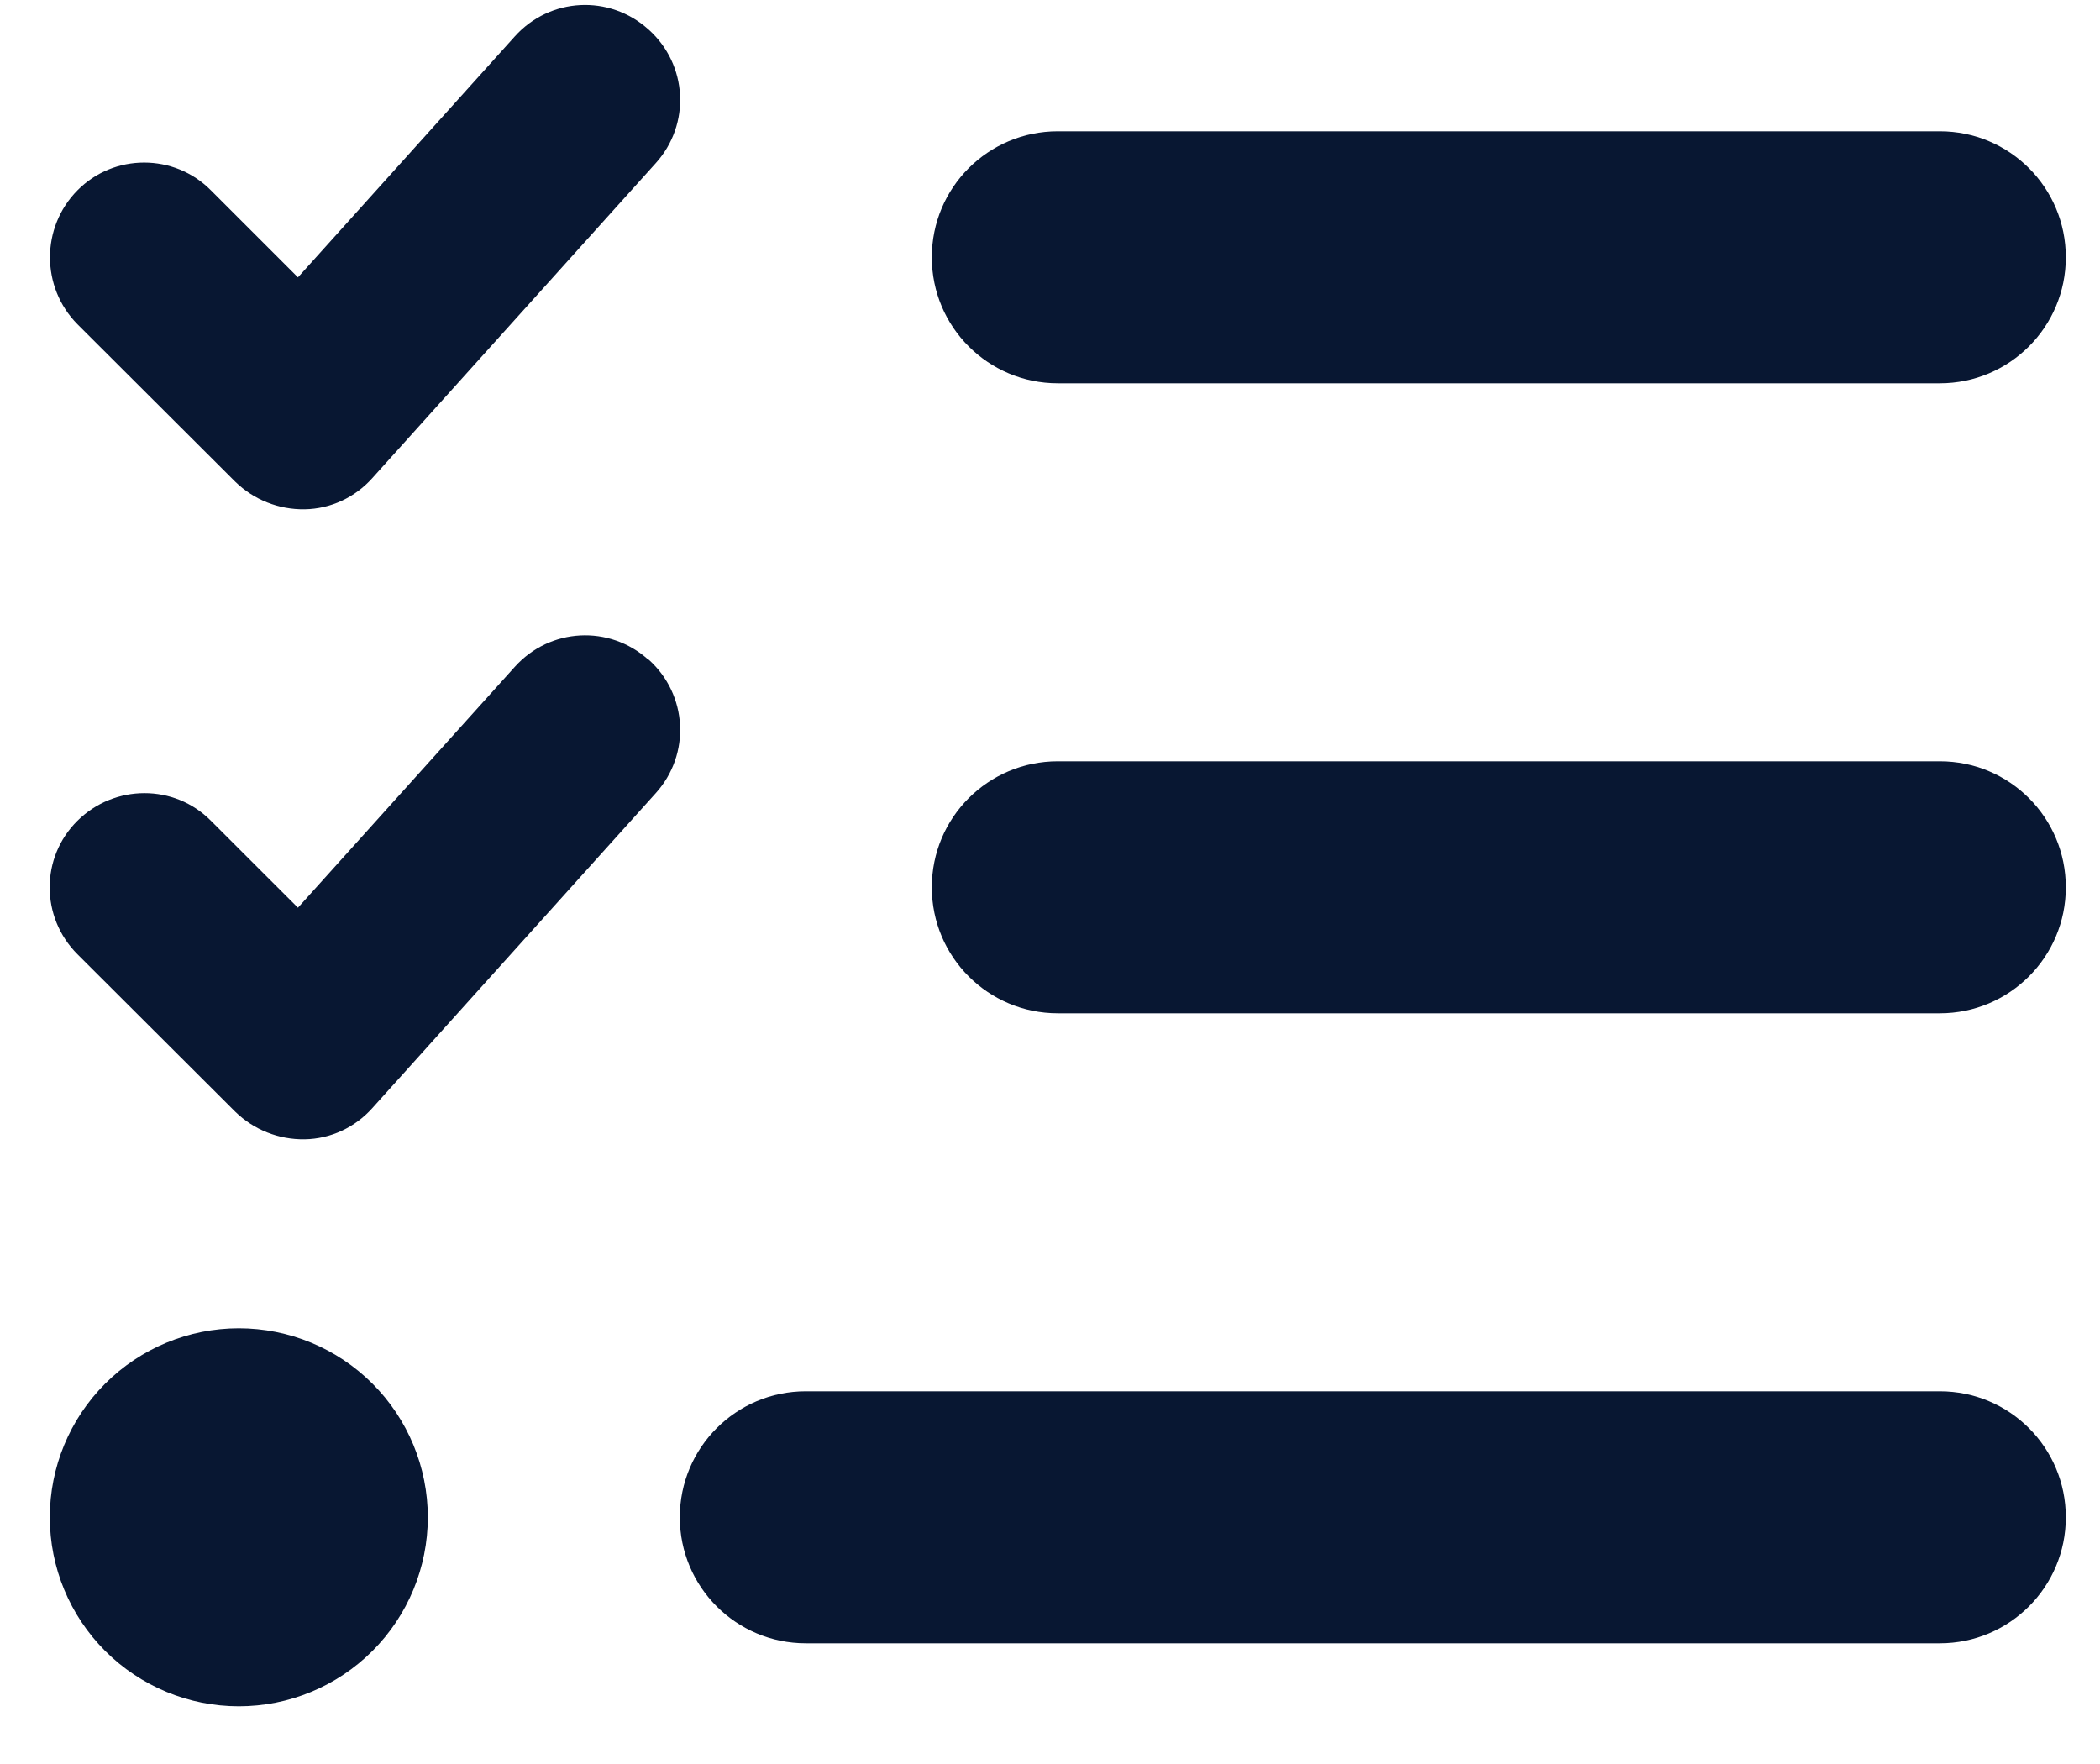 <svg width="25" height="21" viewBox="0 0 25 21" fill="none" xmlns="http://www.w3.org/2000/svg">
<path d="M7.723 0.353C8.187 0.771 8.225 1.478 7.807 1.942L4.432 5.692C4.226 5.922 3.936 6.058 3.626 6.063C3.317 6.067 3.022 5.95 2.801 5.735L0.922 3.86C0.486 3.419 0.486 2.707 0.922 2.266C1.357 1.825 2.075 1.825 2.511 2.266L3.547 3.302L6.129 0.433C6.547 -0.031 7.254 -0.068 7.718 0.349L7.723 0.353ZM7.723 7.853C8.187 8.271 8.225 8.978 7.807 9.442L4.432 13.192C4.226 13.422 3.936 13.558 3.626 13.563C3.317 13.567 3.022 13.45 2.801 13.235L0.922 11.36C0.481 10.919 0.481 10.207 0.922 9.771C1.362 9.335 2.075 9.33 2.511 9.771L3.547 10.806L6.129 7.938C6.547 7.474 7.254 7.436 7.718 7.853H7.723ZM11.093 3.063C11.093 2.233 11.764 1.563 12.593 1.563H23.093C23.923 1.563 24.593 2.233 24.593 3.063C24.593 3.892 23.923 4.563 23.093 4.563H12.593C11.764 4.563 11.093 3.892 11.093 3.063ZM11.093 10.563C11.093 9.733 11.764 9.063 12.593 9.063H23.093C23.923 9.063 24.593 9.733 24.593 10.563C24.593 11.392 23.923 12.063 23.093 12.063H12.593C11.764 12.063 11.093 11.392 11.093 10.563ZM8.093 18.063C8.093 17.233 8.764 16.563 9.593 16.563H23.093C23.923 16.563 24.593 17.233 24.593 18.063C24.593 18.892 23.923 19.563 23.093 19.563H9.593C8.764 19.563 8.093 18.892 8.093 18.063ZM2.843 15.813C3.44 15.813 4.012 16.05 4.434 16.472C4.856 16.894 5.093 17.466 5.093 18.063C5.093 18.66 4.856 19.232 4.434 19.654C4.012 20.076 3.44 20.313 2.843 20.313C2.247 20.313 1.674 20.076 1.252 19.654C0.83 19.232 0.593 18.66 0.593 18.063C0.593 17.466 0.83 16.894 1.252 16.472C1.674 16.05 2.247 15.813 2.843 15.813Z" fill="#081732"/>
</svg>
